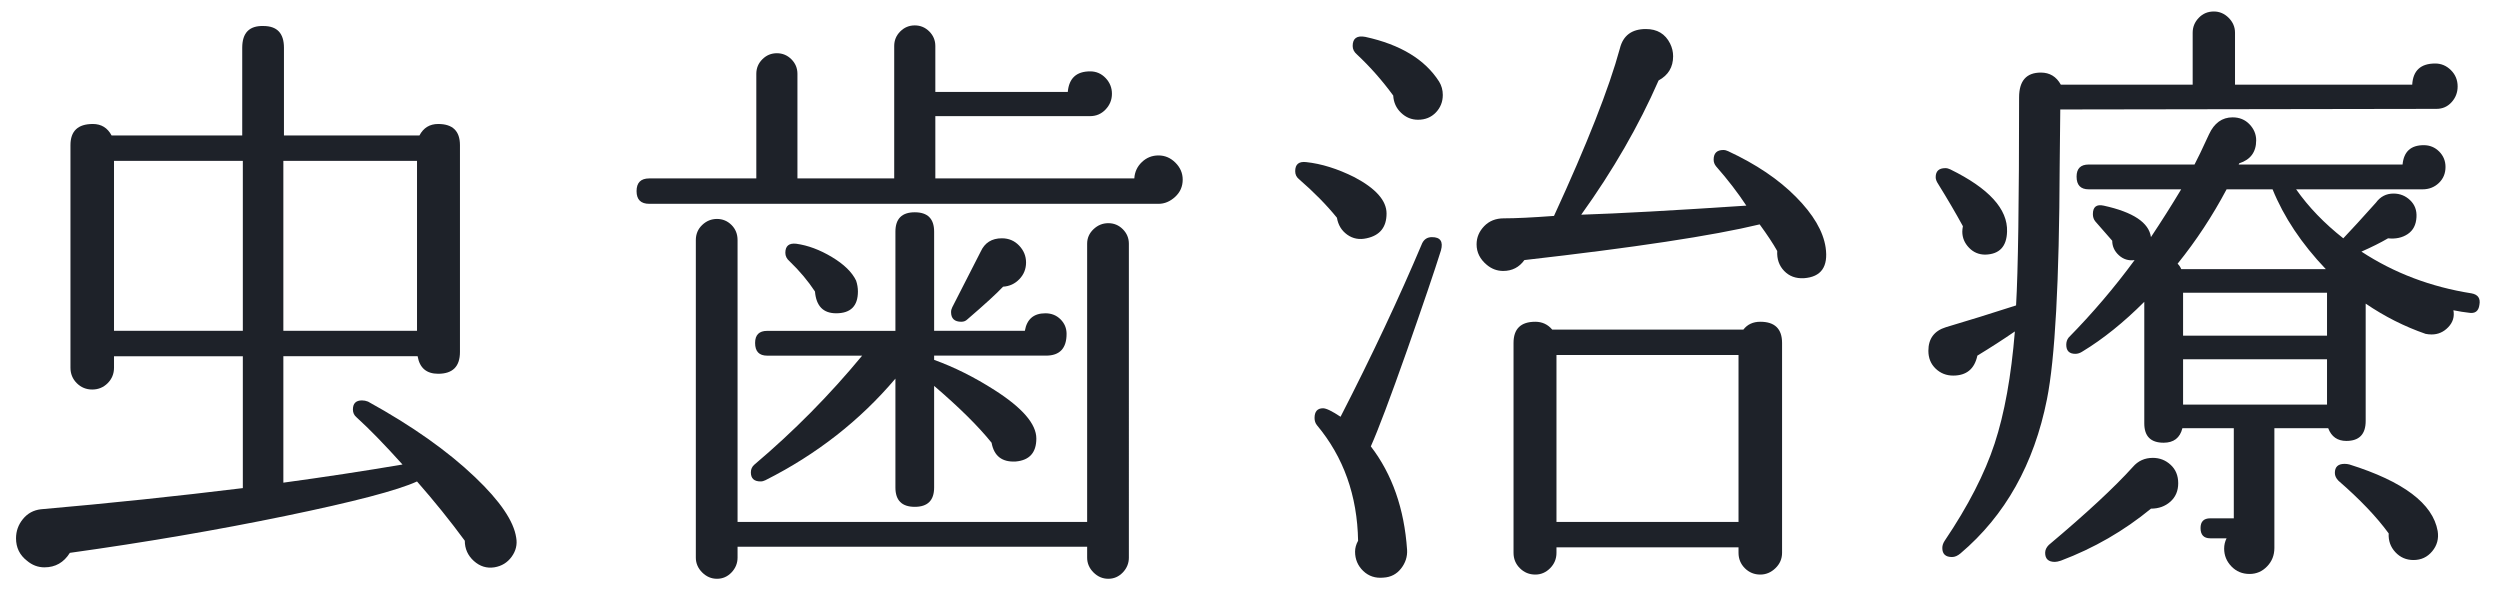 <?xml version="1.0" encoding="utf-8"?>
<!-- Generator: Adobe Illustrator 16.0.0, SVG Export Plug-In . SVG Version: 6.00 Build 0)  -->
<!DOCTYPE svg PUBLIC "-//W3C//DTD SVG 1.1//EN" "http://www.w3.org/Graphics/SVG/1.1/DTD/svg11.dtd">
<svg version="1.1" id="レイヤー_1" xmlns="http://www.w3.org/2000/svg" xmlns:xlink="http://www.w3.org/1999/xlink" x="0px"
	 y="0px" width="90.938px" height="21.5px" viewBox="0 0 90.938 21.5" enable-background="new 0 0 90.938 21.5"
	 xml:space="preserve">
<g>
	<g>
		<path fill="#1E2229" d="M18.777,19.558c0.044,0.25-0.011,0.48-0.165,0.693c-0.154,0.213-0.363,0.341-0.627,0.385
			c-0.279,0.044-0.528-0.033-0.748-0.23c-0.22-0.198-0.33-0.444-0.33-0.737c-0.528-0.719-1.108-1.438-1.738-2.156
			c-0.704,0.323-2.299,0.741-4.785,1.254c-2.486,0.514-5.101,0.961-7.843,1.343c-0.22,0.352-0.528,0.527-0.924,0.527
			c-0.235,0-0.448-0.08-0.638-0.242c-0.264-0.205-0.396-0.477-0.396-0.813c0-0.264,0.084-0.498,0.253-0.704
			c0.168-0.205,0.385-0.322,0.649-0.353c2.508-0.219,4.958-0.477,7.348-0.77v-4.796H4.147v0.418c0,0.22-0.077,0.407-0.231,0.562
			c-0.154,0.153-0.341,0.23-0.561,0.23s-0.407-0.077-0.561-0.23c-0.154-0.154-0.231-0.342-0.231-0.562V5.28
			c0-0.513,0.271-0.77,0.814-0.77c0.308,0,0.535,0.14,0.682,0.418h4.752v-3.19c0-0.542,0.256-0.806,0.77-0.792
			c0.499,0,0.748,0.264,0.748,0.792v3.19h4.928c0.146-0.279,0.374-0.418,0.682-0.418c0.528,0,0.792,0.257,0.792,0.77v7.524
			c0,0.528-0.264,0.792-0.792,0.792c-0.425,0-0.675-0.212-0.748-0.638h-4.884v4.599c1.51-0.206,2.955-0.426,4.334-0.66
			c-0.646-0.719-1.203-1.291-1.672-1.717c-0.088-0.072-0.132-0.168-0.132-0.285c0-0.221,0.11-0.33,0.33-0.33
			c0.073,0,0.146,0.014,0.22,0.043c1.598,0.881,2.896,1.797,3.894,2.75C18.19,18.224,18.689,18.957,18.777,19.558z M8.833,12.034
			V5.852H4.147v6.182H8.833z M15.169,12.034V5.852h-4.862v6.182H15.169z"/>
		<path fill="#1E2229" d="M43.021,6.534c0,0.25-0.092,0.458-0.275,0.627c-0.184,0.168-0.385,0.253-0.605,0.253H23.617
			c-0.308,0-0.462-0.154-0.462-0.462c0-0.308,0.154-0.462,0.462-0.462h3.894V2.684c0-0.205,0.073-0.381,0.22-0.528
			c0.146-0.146,0.323-0.22,0.528-0.22c0.205,0,0.381,0.074,0.528,0.22c0.146,0.147,0.22,0.323,0.22,0.528V6.49h3.52V1.672
			c0-0.205,0.073-0.381,0.22-0.528c0.146-0.146,0.322-0.22,0.528-0.22s0.381,0.074,0.528,0.22c0.146,0.147,0.22,0.323,0.22,0.528
			v1.672h4.818c0.044-0.499,0.315-0.748,0.814-0.748c0.22,0,0.407,0.081,0.561,0.242C40.37,3,40.447,3.19,40.447,3.41
			c0,0.22-0.077,0.411-0.231,0.572c-0.154,0.162-0.341,0.242-0.561,0.242h-5.632V6.49h7.238c0.014-0.235,0.106-0.433,0.275-0.594
			c0.168-0.161,0.37-0.242,0.605-0.242c0.234,0,0.44,0.088,0.616,0.264C42.933,6.094,43.021,6.3,43.021,6.534z M41.063,20.284
			c0,0.205-0.074,0.385-0.22,0.539c-0.147,0.153-0.323,0.23-0.528,0.23c-0.206,0-0.385-0.077-0.539-0.23
			c-0.154-0.154-0.231-0.334-0.231-0.539v-0.396H26.829v0.396c0,0.205-0.074,0.385-0.22,0.539c-0.146,0.153-0.323,0.23-0.528,0.23
			c-0.206,0-0.385-0.077-0.539-0.23c-0.154-0.154-0.231-0.334-0.231-0.539V8.734c0-0.22,0.077-0.403,0.231-0.55
			s0.333-0.22,0.539-0.22c0.205,0,0.381,0.074,0.528,0.22s0.22,0.33,0.22,0.55v10.252h12.716V8.866c0-0.206,0.077-0.381,0.231-0.528
			c0.154-0.146,0.333-0.22,0.539-0.22c0.205,0,0.381,0.073,0.528,0.22c0.146,0.147,0.22,0.323,0.22,0.528V20.284z M38.797,12.144
			c0,0.528-0.25,0.792-0.748,0.792h-4.07v0.154c0.733,0.264,1.466,0.631,2.2,1.1c1.012,0.646,1.518,1.232,1.518,1.761
			c0,0.513-0.25,0.792-0.748,0.836c-0.499,0.029-0.792-0.198-0.88-0.683c-0.484-0.601-1.181-1.29-2.09-2.067v3.696
			c0,0.469-0.235,0.703-0.704,0.703s-0.704-0.234-0.704-0.703v-3.961c-1.291,1.525-2.867,2.758-4.73,3.696
			c-0.059,0.03-0.117,0.044-0.176,0.044c-0.235,0-0.352-0.109-0.352-0.33c0-0.117,0.044-0.212,0.132-0.285
			c1.423-1.203,2.728-2.523,3.916-3.96h-3.454c-0.294,0-0.44-0.154-0.44-0.462c0-0.293,0.146-0.44,0.44-0.44h4.664V8.426
			c0-0.469,0.235-0.704,0.704-0.704s0.704,0.234,0.704,0.704v3.608h3.3c0.073-0.425,0.323-0.638,0.748-0.638
			c0.22,0,0.403,0.074,0.55,0.22C38.724,11.763,38.797,11.939,38.797,12.144z M31.141,10.208c0.044,0.132,0.066,0.264,0.066,0.396
			c0,0.528-0.264,0.792-0.792,0.792c-0.47,0-0.726-0.264-0.77-0.792c-0.25-0.381-0.558-0.748-0.924-1.1
			c-0.103-0.088-0.154-0.19-0.154-0.308c0-0.249,0.132-0.359,0.396-0.33c0.425,0.059,0.858,0.22,1.298,0.484
			C30.701,9.614,30.994,9.9,31.141,10.208z M37.323,9.548c0,0.235-0.081,0.437-0.242,0.605c-0.162,0.169-0.359,0.261-0.594,0.275
			c-0.234,0.25-0.667,0.646-1.298,1.188c-0.059,0.059-0.132,0.088-0.22,0.088c-0.25,0-0.374-0.117-0.374-0.352
			c0-0.059,0.014-0.117,0.044-0.176l1.034-2.024c0.146-0.322,0.403-0.484,0.77-0.484c0.25,0,0.458,0.088,0.627,0.264
			C37.238,9.108,37.323,9.313,37.323,9.548z"/>
		<path fill="#1E2229" d="M50.436,7.766c0,0.499-0.242,0.799-0.727,0.902c-0.264,0.059-0.499,0.015-0.704-0.132
			s-0.33-0.352-0.374-0.616c-0.381-0.469-0.843-0.938-1.386-1.408c-0.088-0.073-0.132-0.168-0.132-0.286
			c0-0.25,0.132-0.359,0.396-0.33c0.557,0.059,1.144,0.242,1.76,0.55C50.046,6.857,50.436,7.297,50.436,7.766z M52.415,9.108
			c-0.234,0.748-0.646,1.958-1.232,3.63c-0.616,1.746-1.056,2.912-1.319,3.499c0.777,1.012,1.217,2.266,1.319,3.762
			c0.015,0.249-0.059,0.477-0.22,0.682s-0.374,0.315-0.638,0.33c-0.293,0.029-0.539-0.052-0.737-0.242
			c-0.198-0.19-0.297-0.425-0.297-0.703c0-0.133,0.037-0.265,0.11-0.396c-0.029-1.643-0.528-3.043-1.496-4.202
			c-0.059-0.073-0.088-0.161-0.088-0.264c0-0.234,0.103-0.353,0.308-0.353c0.117,0,0.33,0.104,0.638,0.309
			c1.144-2.229,2.134-4.334,2.97-6.314c0.073-0.146,0.19-0.22,0.352-0.22C52.394,8.624,52.503,8.786,52.415,9.108z M52.349,2.97
			c0.089,0.146,0.133,0.308,0.133,0.484c0,0.25-0.085,0.462-0.253,0.638c-0.169,0.176-0.386,0.264-0.649,0.264
			c-0.234,0-0.44-0.084-0.616-0.253c-0.176-0.168-0.271-0.377-0.285-0.627c-0.396-0.542-0.836-1.042-1.321-1.496
			c-0.103-0.088-0.154-0.19-0.154-0.308c0-0.278,0.154-0.388,0.462-0.33C50.941,1.621,51.836,2.164,52.349,2.97z M66.407,8.998
			c0.103,0.704-0.162,1.078-0.792,1.122c-0.294,0.015-0.532-0.073-0.715-0.264c-0.184-0.19-0.269-0.433-0.253-0.726
			c-0.147-0.264-0.36-0.586-0.639-0.968c-1.701,0.411-4.554,0.843-8.558,1.298c-0.19,0.264-0.447,0.396-0.771,0.396
			c-0.22,0-0.418-0.073-0.594-0.22c-0.249-0.206-0.374-0.455-0.374-0.748c0-0.25,0.092-0.469,0.275-0.66
			c0.183-0.19,0.421-0.286,0.715-0.286c0.425,0,1.034-0.029,1.826-0.088c1.202-2.61,2.002-4.642,2.397-6.094
			c0.117-0.469,0.433-0.704,0.946-0.704c0.41,0,0.704,0.176,0.88,0.528c0.073,0.147,0.11,0.301,0.11,0.462
			c0,0.396-0.176,0.689-0.528,0.88c-0.719,1.643-1.657,3.271-2.815,4.884c1.363-0.044,3.365-0.154,6.006-0.33
			c-0.309-0.469-0.675-0.946-1.101-1.43c-0.059-0.073-0.088-0.154-0.088-0.242c0-0.234,0.117-0.352,0.353-0.352
			c0.058,0,0.117,0.015,0.176,0.044c1.012,0.47,1.833,1.023,2.464,1.661C65.96,7.799,66.319,8.412,66.407,8.998z M64.823,20.108
			c0,0.22-0.081,0.406-0.242,0.561s-0.345,0.231-0.55,0.231c-0.22,0-0.407-0.077-0.562-0.231c-0.153-0.154-0.23-0.341-0.23-0.561
			V19.91h-6.622v0.198c0,0.22-0.077,0.406-0.231,0.561c-0.153,0.154-0.333,0.231-0.539,0.231c-0.22,0-0.406-0.077-0.561-0.231
			s-0.231-0.341-0.231-0.561v-7.634c0-0.513,0.265-0.77,0.792-0.77c0.25,0,0.455,0.096,0.616,0.286h6.952
			c0.146-0.19,0.352-0.286,0.616-0.286c0.527,0,0.792,0.257,0.792,0.77V20.108z M63.239,18.986v-6.072h-6.622v6.072H63.239z"/>
		<path fill="#1E2229" d="M89.397,3.146c0,0.22-0.074,0.411-0.221,0.572c-0.146,0.162-0.33,0.242-0.55,0.242L74.943,3.982
			L74.921,6.05c-0.015,4.18-0.169,7.004-0.462,8.47c-0.47,2.361-1.518,4.232-3.146,5.61c-0.104,0.088-0.206,0.132-0.309,0.132
			c-0.234,0-0.352-0.109-0.352-0.33c0-0.088,0.029-0.176,0.088-0.264c0.851-1.262,1.455-2.438,1.814-3.531
			c0.359-1.092,0.605-2.453,0.737-4.081c-0.426,0.293-0.88,0.586-1.364,0.88c-0.103,0.484-0.396,0.726-0.88,0.726
			c-0.249,0-0.462-0.084-0.638-0.253s-0.264-0.386-0.264-0.649c0-0.44,0.212-0.726,0.638-0.858c0.792-0.234,1.643-0.499,2.552-0.792
			c0.073-1.246,0.11-3.769,0.11-7.568c0-0.601,0.264-0.902,0.792-0.902c0.322,0,0.564,0.146,0.726,0.44h4.796V1.188
			c0-0.205,0.073-0.385,0.221-0.539c0.146-0.154,0.33-0.231,0.55-0.231c0.205,0,0.385,0.077,0.539,0.231
			c0.153,0.154,0.23,0.334,0.23,0.539V3.08h6.446c0.029-0.513,0.308-0.77,0.836-0.77c0.22,0,0.41,0.081,0.572,0.242
			C89.316,2.713,89.397,2.912,89.397,3.146z M73.007,8.426c-0.015,0.543-0.278,0.822-0.792,0.836c-0.234,0-0.433-0.084-0.594-0.253
			c-0.161-0.168-0.242-0.363-0.242-0.583c0-0.058,0.008-0.124,0.022-0.198c-0.265-0.484-0.565-0.997-0.902-1.54
			C70.44,6.6,70.411,6.52,70.411,6.446c0-0.22,0.117-0.33,0.352-0.33c0.059,0,0.117,0.015,0.177,0.044
			C72.347,6.85,73.036,7.605,73.007,8.426z M79.233,17.578c0,0.279-0.096,0.502-0.286,0.671c-0.191,0.169-0.426,0.253-0.704,0.253
			c-0.982,0.807-2.075,1.438-3.278,1.892c-0.088,0.029-0.161,0.045-0.22,0.045c-0.234,0-0.352-0.11-0.352-0.33
			c0-0.104,0.044-0.198,0.132-0.286c1.363-1.145,2.383-2.09,3.058-2.838c0.19-0.221,0.433-0.33,0.727-0.33
			c0.249,0,0.465,0.084,0.648,0.253S79.233,17.3,79.233,17.578z M90.189,11.088c-0.03,0.235-0.162,0.33-0.396,0.286
			c-0.146-0.015-0.33-0.044-0.55-0.088c0.044,0.235-0.019,0.44-0.188,0.616c-0.168,0.176-0.37,0.264-0.604,0.264
			c-0.073,0-0.146-0.007-0.22-0.022c-0.763-0.264-1.489-0.63-2.179-1.1v4.269c0,0.483-0.234,0.726-0.704,0.726
			c-0.322,0-0.542-0.154-0.659-0.462h-1.958v4.355c0,0.265-0.088,0.488-0.265,0.671c-0.176,0.184-0.389,0.275-0.638,0.275
			c-0.264,0-0.484-0.092-0.66-0.275c-0.176-0.183-0.264-0.399-0.264-0.648c0-0.132,0.029-0.257,0.088-0.374h-0.594
			c-0.235,0-0.353-0.125-0.353-0.374c0-0.234,0.117-0.353,0.353-0.353h0.857v-3.277h-1.87c-0.088,0.352-0.315,0.527-0.682,0.527
			c-0.47,0-0.704-0.234-0.704-0.703v-4.422c-0.748,0.748-1.496,1.35-2.244,1.804c-0.088,0.059-0.176,0.088-0.264,0.088
			c-0.22,0-0.33-0.11-0.33-0.33c0-0.103,0.029-0.19,0.088-0.264c0.865-0.88,1.665-1.818,2.398-2.816
			c-0.221,0.03-0.411-0.029-0.572-0.176s-0.242-0.323-0.242-0.528c-0.103-0.117-0.308-0.352-0.616-0.704
			c-0.059-0.073-0.088-0.161-0.088-0.264c0-0.264,0.132-0.367,0.396-0.308c1.07,0.235,1.643,0.616,1.716,1.144
			c0.381-0.572,0.748-1.151,1.1-1.738h-3.365c-0.294,0-0.44-0.154-0.44-0.462c0-0.293,0.146-0.44,0.44-0.44h3.85
			c0.103-0.19,0.278-0.557,0.528-1.1c0.19-0.41,0.477-0.616,0.857-0.616c0.249,0,0.455,0.084,0.616,0.253
			c0.161,0.169,0.242,0.363,0.242,0.583c0,0.426-0.206,0.704-0.616,0.836l-0.021,0.044h5.962c0.044-0.469,0.3-0.704,0.77-0.704
			c0.22,0,0.407,0.077,0.562,0.231c0.153,0.154,0.23,0.341,0.23,0.561c0,0.235-0.081,0.429-0.242,0.583
			c-0.161,0.154-0.359,0.231-0.594,0.231h-4.598c0.454,0.646,1.026,1.239,1.716,1.782c0.293-0.308,0.689-0.74,1.188-1.298
			c0.161-0.22,0.374-0.33,0.639-0.33c0.234,0,0.436,0.081,0.604,0.242c0.169,0.161,0.246,0.367,0.231,0.616
			c-0.015,0.279-0.121,0.484-0.319,0.616c-0.198,0.132-0.437,0.184-0.715,0.154c-0.279,0.162-0.602,0.323-0.968,0.484
			c1.188,0.778,2.522,1.284,4.004,1.518C90.138,10.714,90.233,10.854,90.189,11.088z M84.602,9.79
			c-0.881-0.924-1.526-1.892-1.937-2.904h-1.672c-0.514,0.968-1.107,1.87-1.782,2.706c0.059,0.059,0.103,0.125,0.132,0.198H84.602z
			 M84.646,12.21v-1.562h-5.236v1.562H84.646z M84.646,14.718v-1.649h-5.236v1.649H84.646z M88.671,19.316
			c0.044,0.278-0.021,0.523-0.198,0.736c-0.176,0.213-0.403,0.319-0.682,0.319c-0.264,0-0.484-0.096-0.66-0.286
			s-0.257-0.418-0.242-0.682c-0.439-0.602-1.048-1.24-1.825-1.914c-0.088-0.088-0.133-0.184-0.133-0.286
			c0-0.22,0.117-0.33,0.353-0.33c0.059,0,0.117,0.007,0.176,0.022C87.425,17.512,88.495,18.318,88.671,19.316z"/>
	</g>
</g>
</svg>
